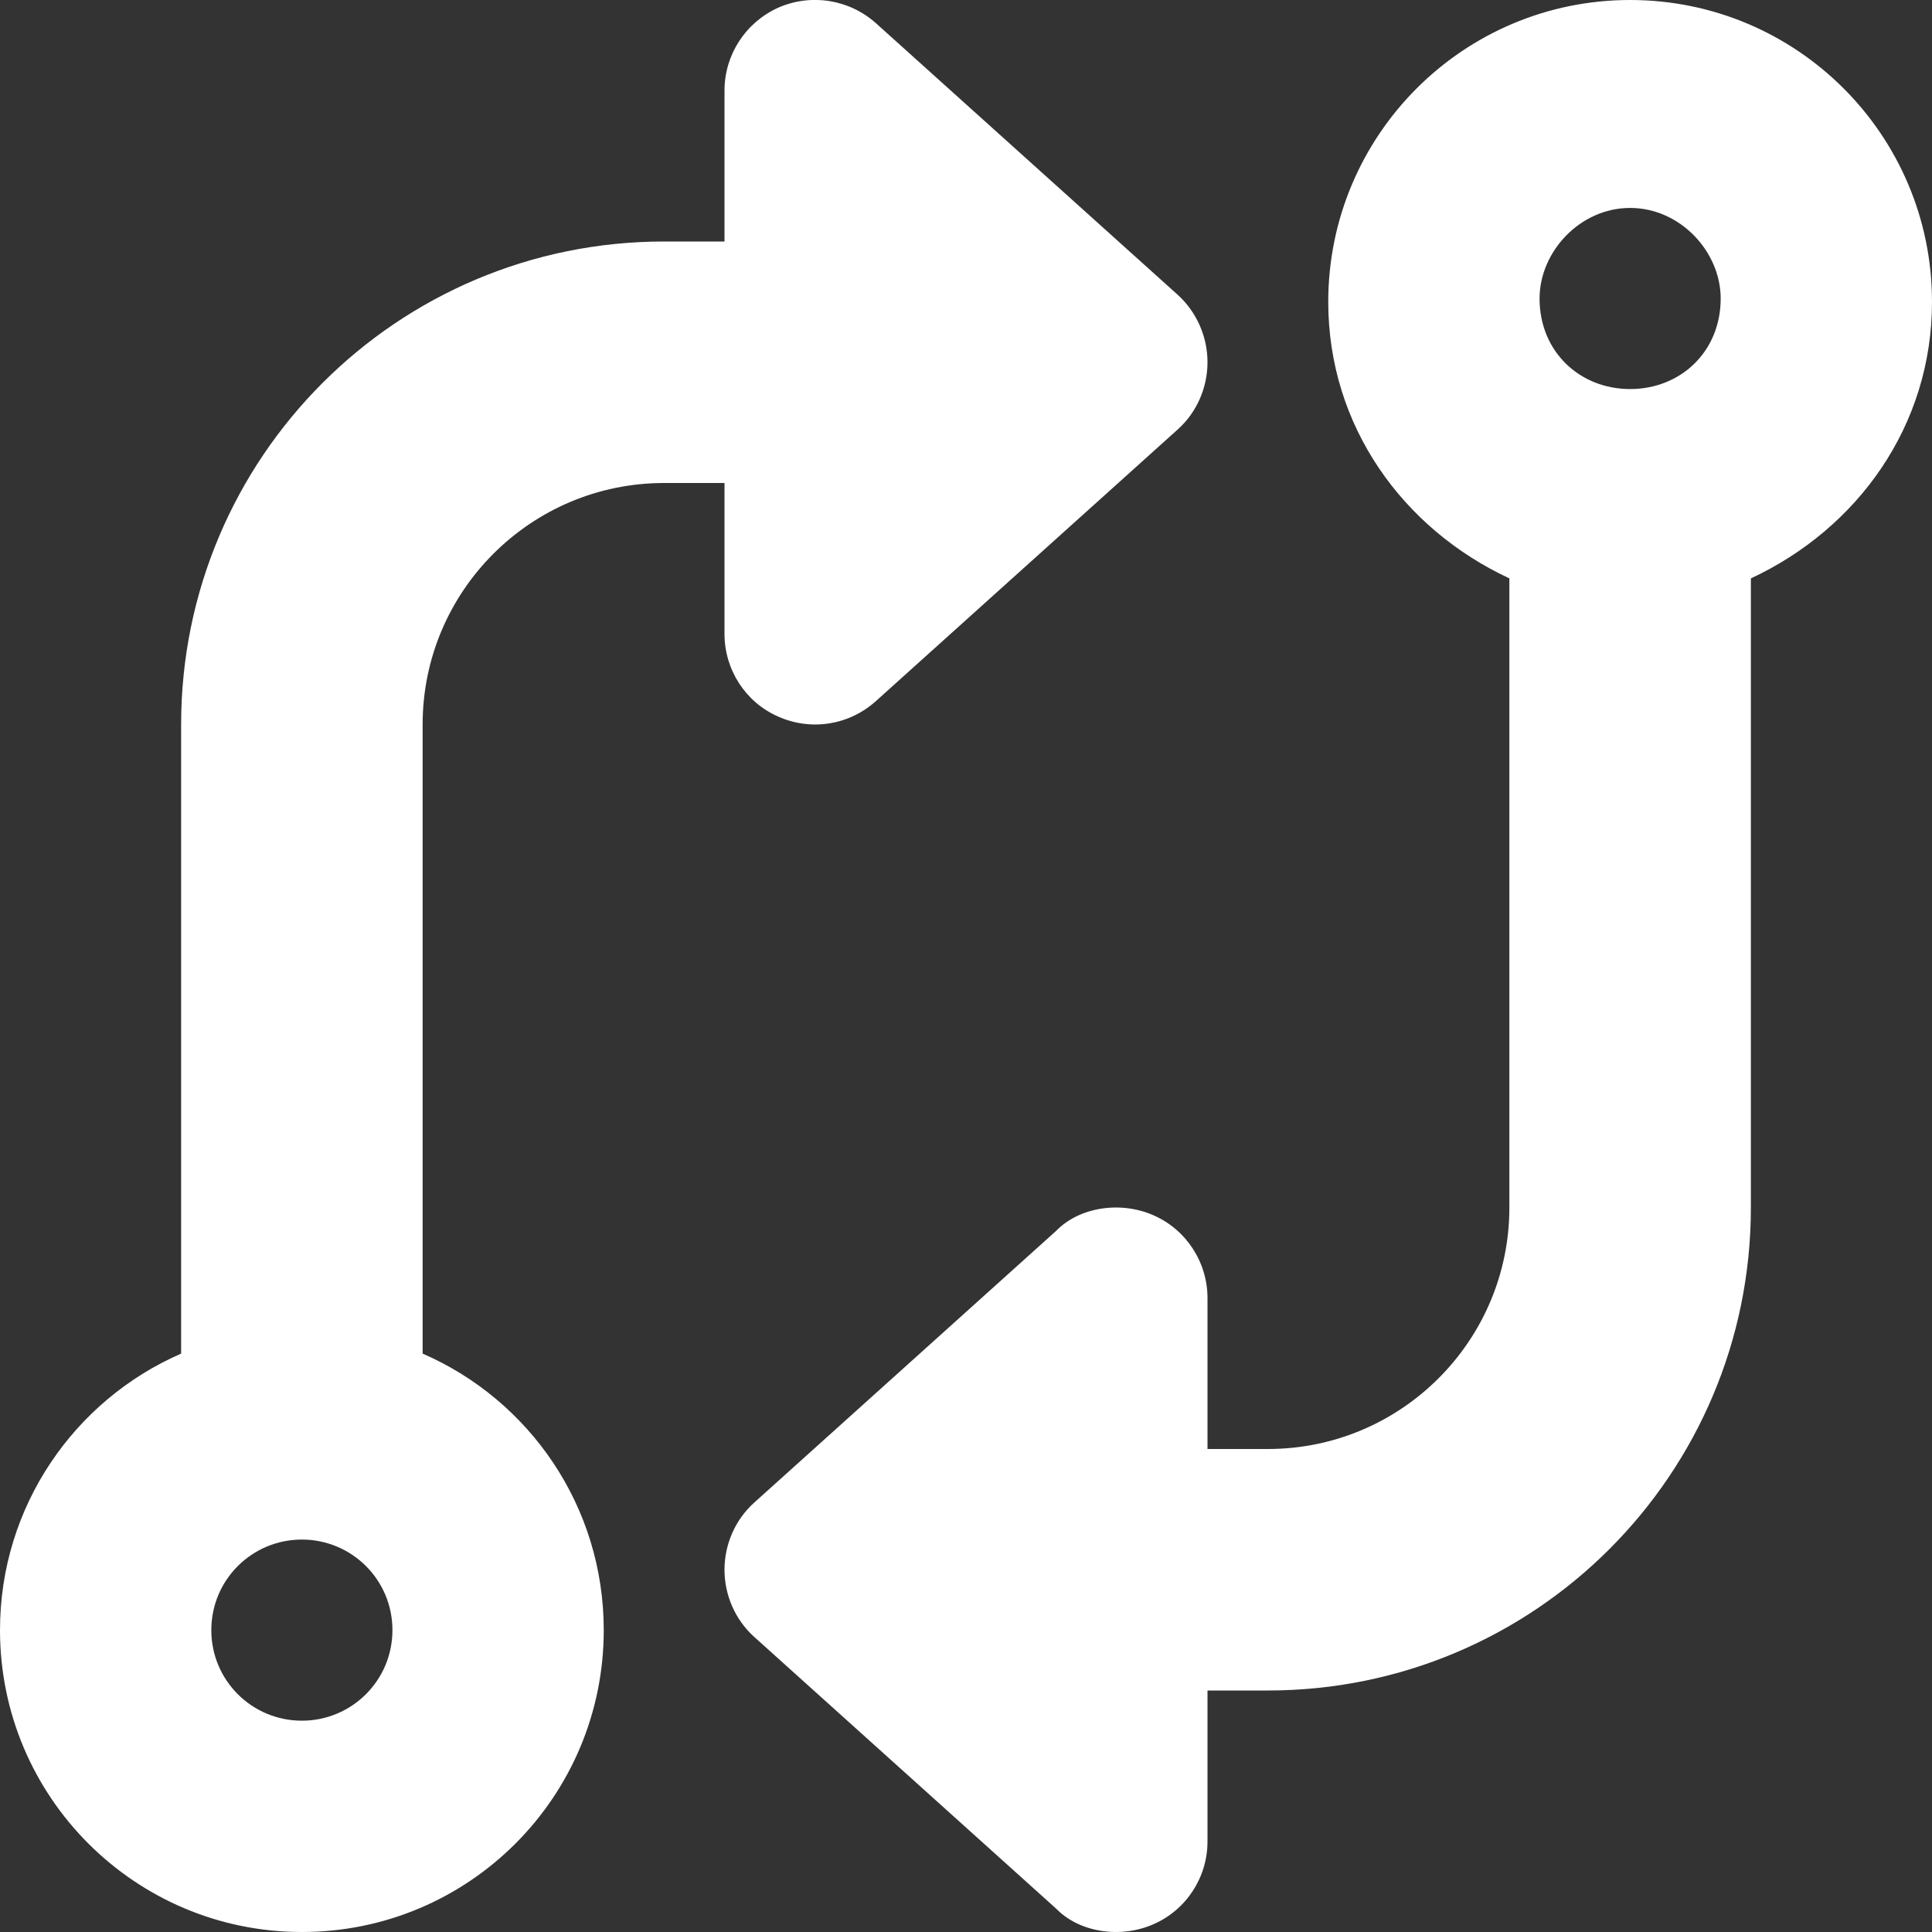 <svg width="8" height="8" viewBox="0 0 8 8" fill="none" xmlns="http://www.w3.org/2000/svg">
<rect x="0" y="0" width="8" height="8" fill="#333333" stroke="none"/>
<g clip-path="url(#clip0_614_97)">
<path d="M5 7.625C5 7.774 4.912 7.908 4.778 7.967C4.642 8.028 4.47 8.003 4.373 7.903L3.123 6.778C3.045 6.708 3 6.606 3 6.5C3 6.394 3.045 6.292 3.123 6.222L4.373 5.097C4.47 4.997 4.642 4.972 4.778 5.033C4.912 5.092 5 5.227 5 5.375V6H5.25C5.802 6 6.25 5.552 6.25 5V2.395C5.808 2.189 5.5 1.763 5.5 1.25C5.5 0.56 6.059 0 6.75 0C7.441 0 8 0.56 8 1.25C8 1.763 7.692 2.189 7.25 2.395V5C7.25 6.105 6.355 7 5.25 7H5V7.625ZM7.125 1.236C7.125 1.043 6.958 0.861 6.75 0.861C6.542 0.861 6.375 1.043 6.375 1.236C6.375 1.457 6.542 1.611 6.75 1.611C6.958 1.611 7.125 1.457 7.125 1.236ZM3 0.375C3 0.227 3.087 0.093 3.222 0.032C3.358 -0.028 3.516 -0.003 3.627 0.096L4.877 1.221C4.955 1.292 5 1.394 5 1.5C5 1.606 4.955 1.708 4.877 1.778L3.627 2.903C3.516 3.003 3.358 3.028 3.222 2.967C3.087 2.908 3 2.773 3 2.625V2H2.75C2.198 2 1.75 2.448 1.75 3V5.605C2.192 5.797 2.5 6.237 2.5 6.75C2.5 7.441 1.941 8 1.25 8C0.56 8 0 7.441 0 6.75C0 6.237 0.309 5.797 0.75 5.605V3C0.75 1.895 1.645 1 2.75 1H3V0.375V0.375ZM0.875 6.75C0.875 6.958 1.043 7.125 1.25 7.125C1.457 7.125 1.625 6.958 1.625 6.75C1.625 6.542 1.457 6.375 1.25 6.375C1.043 6.375 0.875 6.542 0.875 6.75Z" fill="white"/>
</g>
<defs>
<clipPath id="clip0_614_97">
<rect width="8" height="8" fill="white"/>
</clipPath>
</defs>
</svg>
